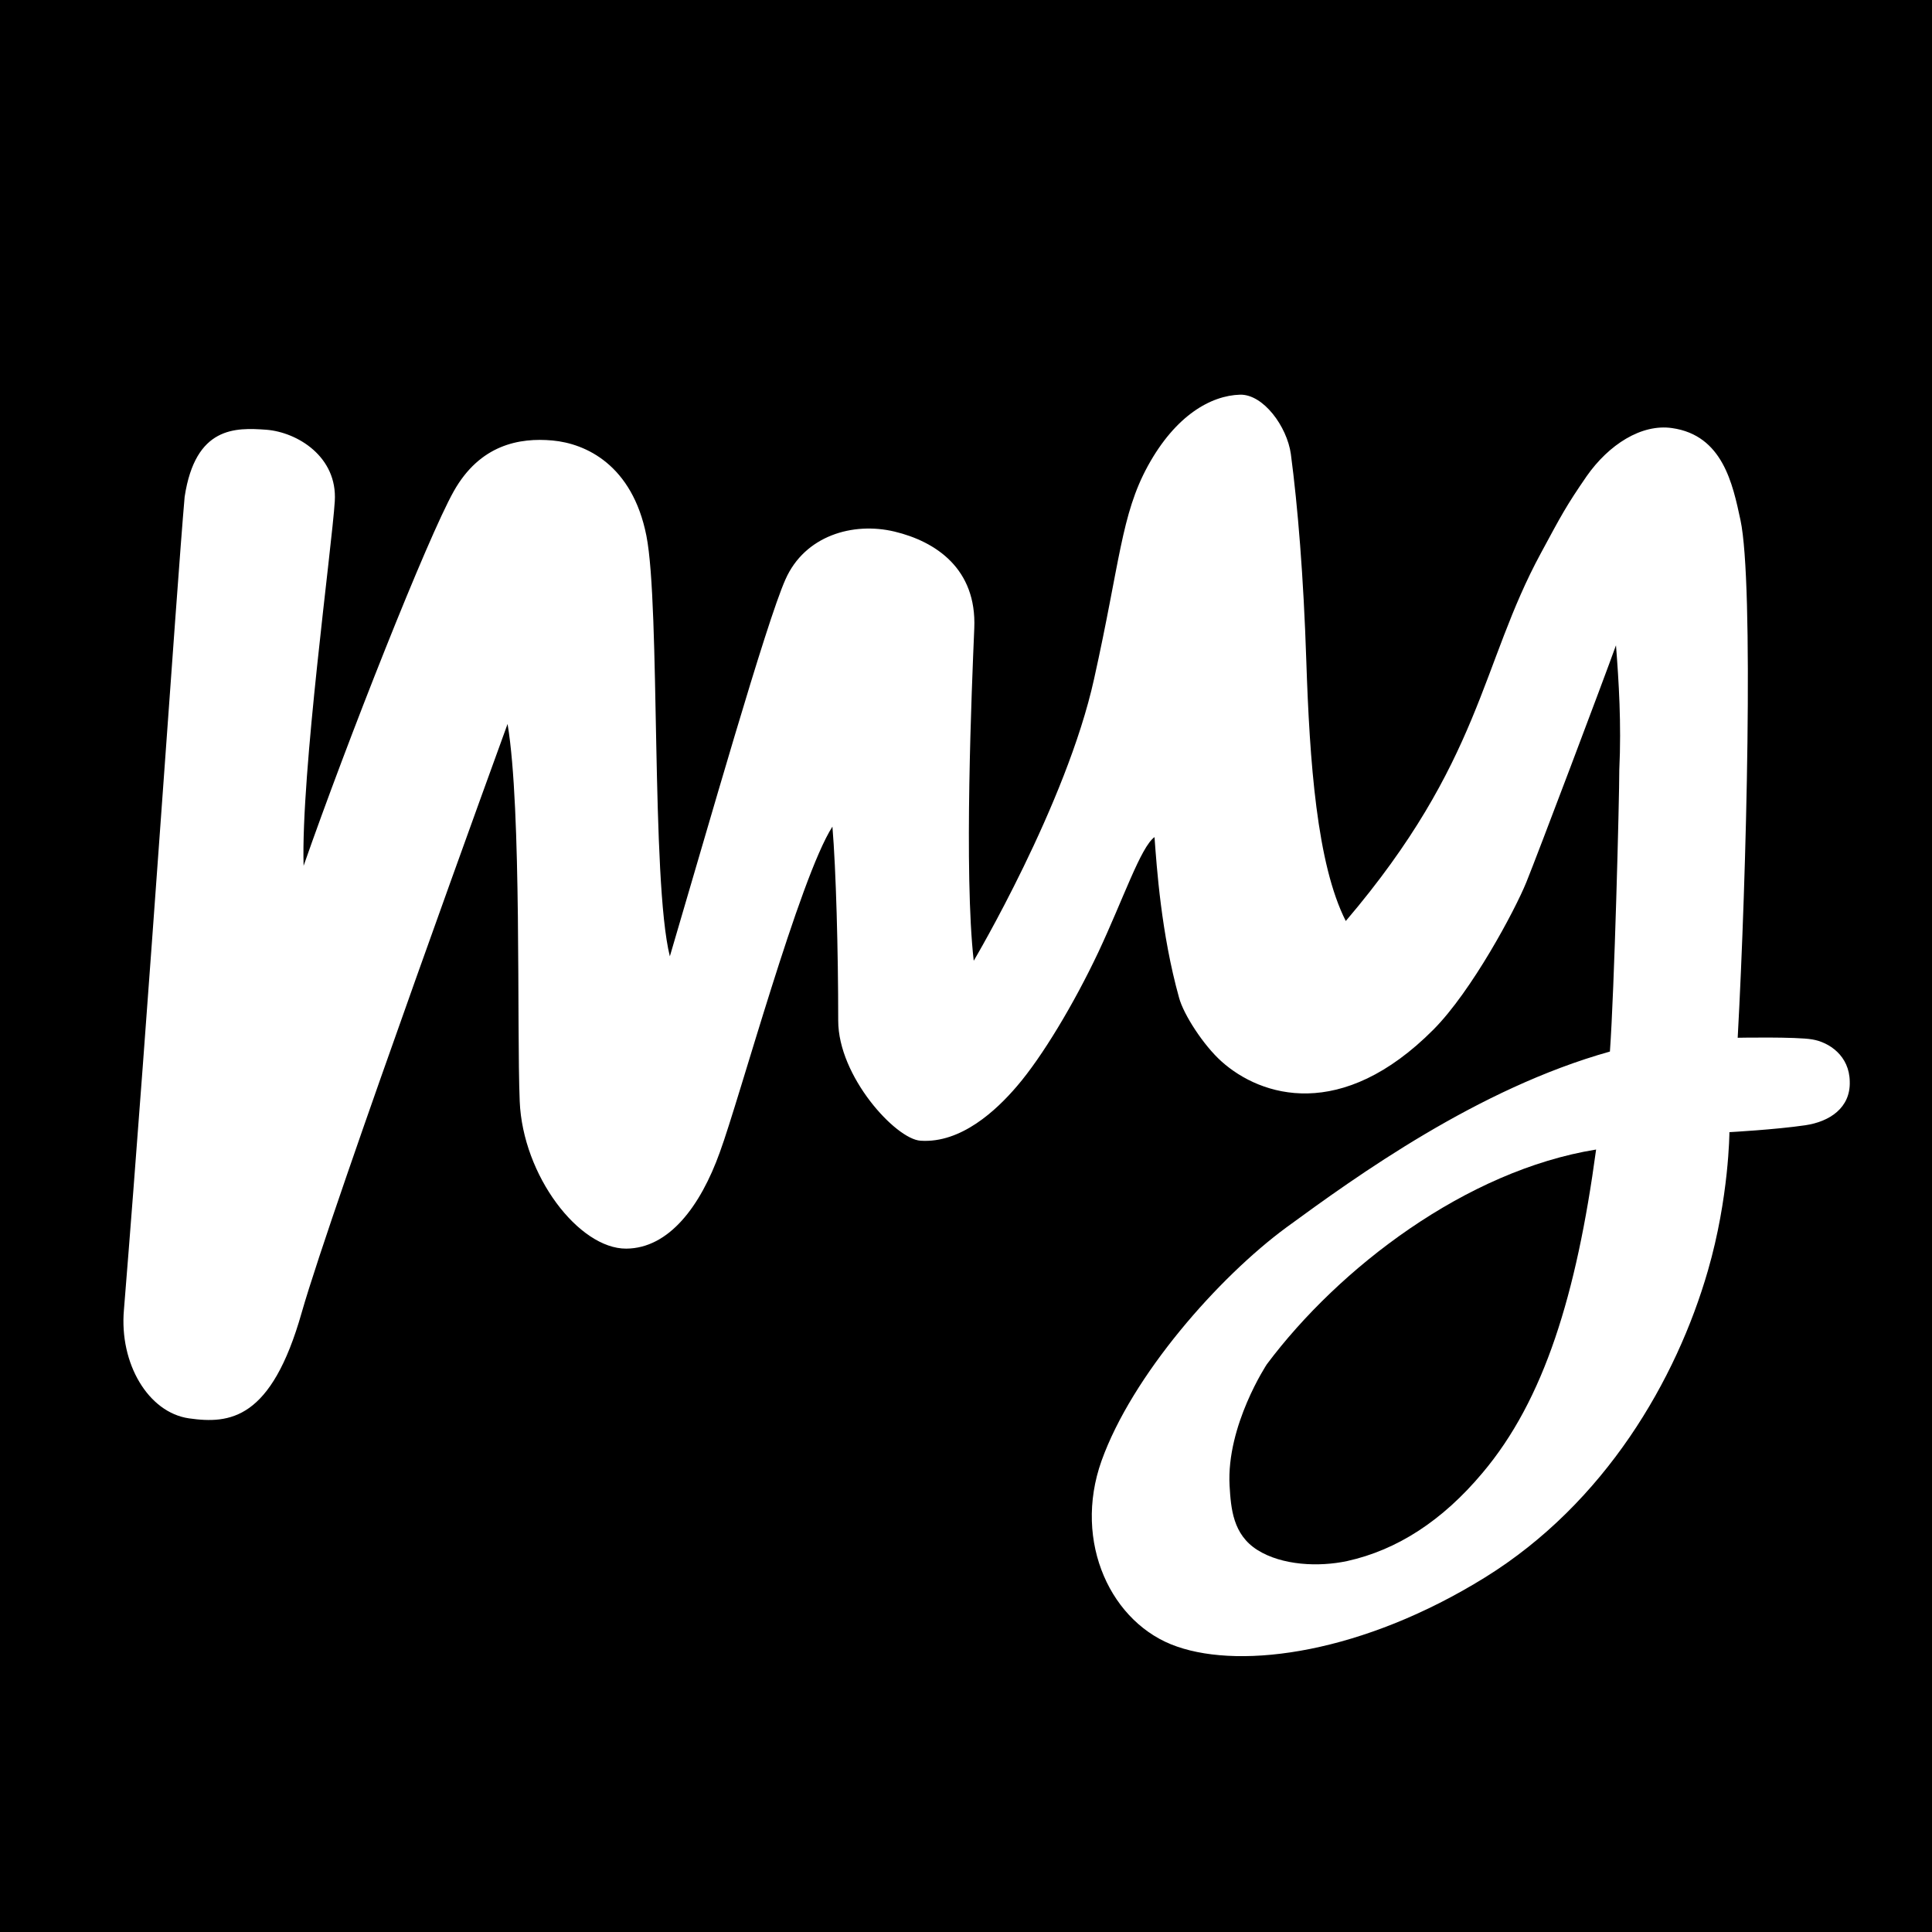 <?xml version="1.0" encoding="utf-8"?>
<!-- Generator: Adobe Illustrator 24.1.0, SVG Export Plug-In . SVG Version: 6.00 Build 0)  -->
<svg version="1.1" id="Layer_1" xmlns="http://www.w3.org/2000/svg" xmlns:xlink="http://www.w3.org/1999/xlink" x="0px" y="0px"
	 viewBox="0 0 700 700" style="enable-background:new 0 0 700 700;" xml:space="preserve">
<path d="M578.3,416.5c-7.1,52.5-18.8,90.7-41.2,117.2c-14.5,17.3-30.9,27.9-49,31.9c-10.3,2.2-23.6,1.6-32.5-4
	c-8.9-5.6-9.6-15-10.1-23.3c-1.2-21.8,13.5-44,13.5-44C485.2,459.3,531.2,424.1,578.3,416.5z"/>
<path d="M0,0v700h700V0H0z M654.1,407.7c-10.9,1.6-27.5,2.5-27.5,2.5s-0.1,23.6-7.8,50.2c-11.4,39.5-37.2,84.1-80.7,111.1
	c-44.2,27.4-87.7,33.4-111.6,25.1c-23.8-8.1-37.9-37.8-27.4-67.3c11.1-31,42.4-66.5,67-84.6c25.3-18.5,69.3-50.3,117.2-63.7
	c1.6-21.8,3.4-91.4,3.4-102.1c0.8-16.6-0.2-32.3-1.2-45.1c-4.4,12.3-28.4,75.8-32.5,85.9S533.3,359,519.4,373
	c-33.3,33.5-62.5,24.4-76.8,11.6c-6.6-5.9-13.8-17.1-15.4-23.1c-6.5-23.3-8.1-47.4-8.9-58.2c-5,3.6-11.3,22.4-20.4,41.8
	c-8.8,18.6-20.3,37.8-29.4,48.4c-7.5,8.8-20.3,20.8-35,19.8c-9-0.6-29.8-23.3-29.8-43.5c0-25.4-0.8-54.8-2.1-70.3
	c-11.9,18.5-33.6,98.4-40.8,118c-7,19.5-18.4,34.8-33.9,34.9c-17.1,0.1-37.5-26.4-38.6-53.4c-1.1-27,0.8-105.7-4.4-136.7
	c0,0-63.5,174.4-74.6,213.3c-11,38.8-26,40.4-40.8,38.3c-14.8-2.1-25.3-19.9-23.6-39.3c9-111.1,19.1-261.7,22-294.6
	c3.9-25.6,18.4-25.1,29.6-24.3c11.3,0.9,25.8,9.8,24.8,25.9c-1,16.3-12.3,98.7-11.3,132.1c15.9-45.5,44.9-118.8,54.4-135.7
	c9.5-16.9,23.8-19.5,35.8-18.4c12,1.1,28.9,8.8,34,34.5c5.1,25.8,1.6,124.7,8.5,152.4c13.8-46.7,34.9-121,41.9-136.6
	c7-15.8,24.4-20.9,39.5-17.3c15,3.6,29.8,13.5,28.9,35c-0.9,21.5-3.8,88.8-0.2,120.5c0,0,33.6-56.7,43.6-102.1
	c9.4-42.2,9.8-59.5,19.5-77.2c10.1-18.4,22.9-25.5,33.4-25.8c8.4-0.2,17,11.5,18.4,21.5c2.5,18.9,4.6,44.3,5.6,75
	c1.2,36.3,3.8,73.5,14.3,94.2c49.3-57.9,48.8-92.9,70.7-133.3c7.5-13.9,9.1-17,16.6-27.9c8-11.4,19.8-19,30.9-17.4
	c18.4,2.6,22,20.3,24.8,33.3c4.9,22.8,2.2,129.3-1,187.6c0,0,21.3-0.4,27,0.6c6.1,1,13.5,5.9,13.6,15.3
	C670.5,401.4,662.9,406.4,654.1,407.7z"/>
</svg>
